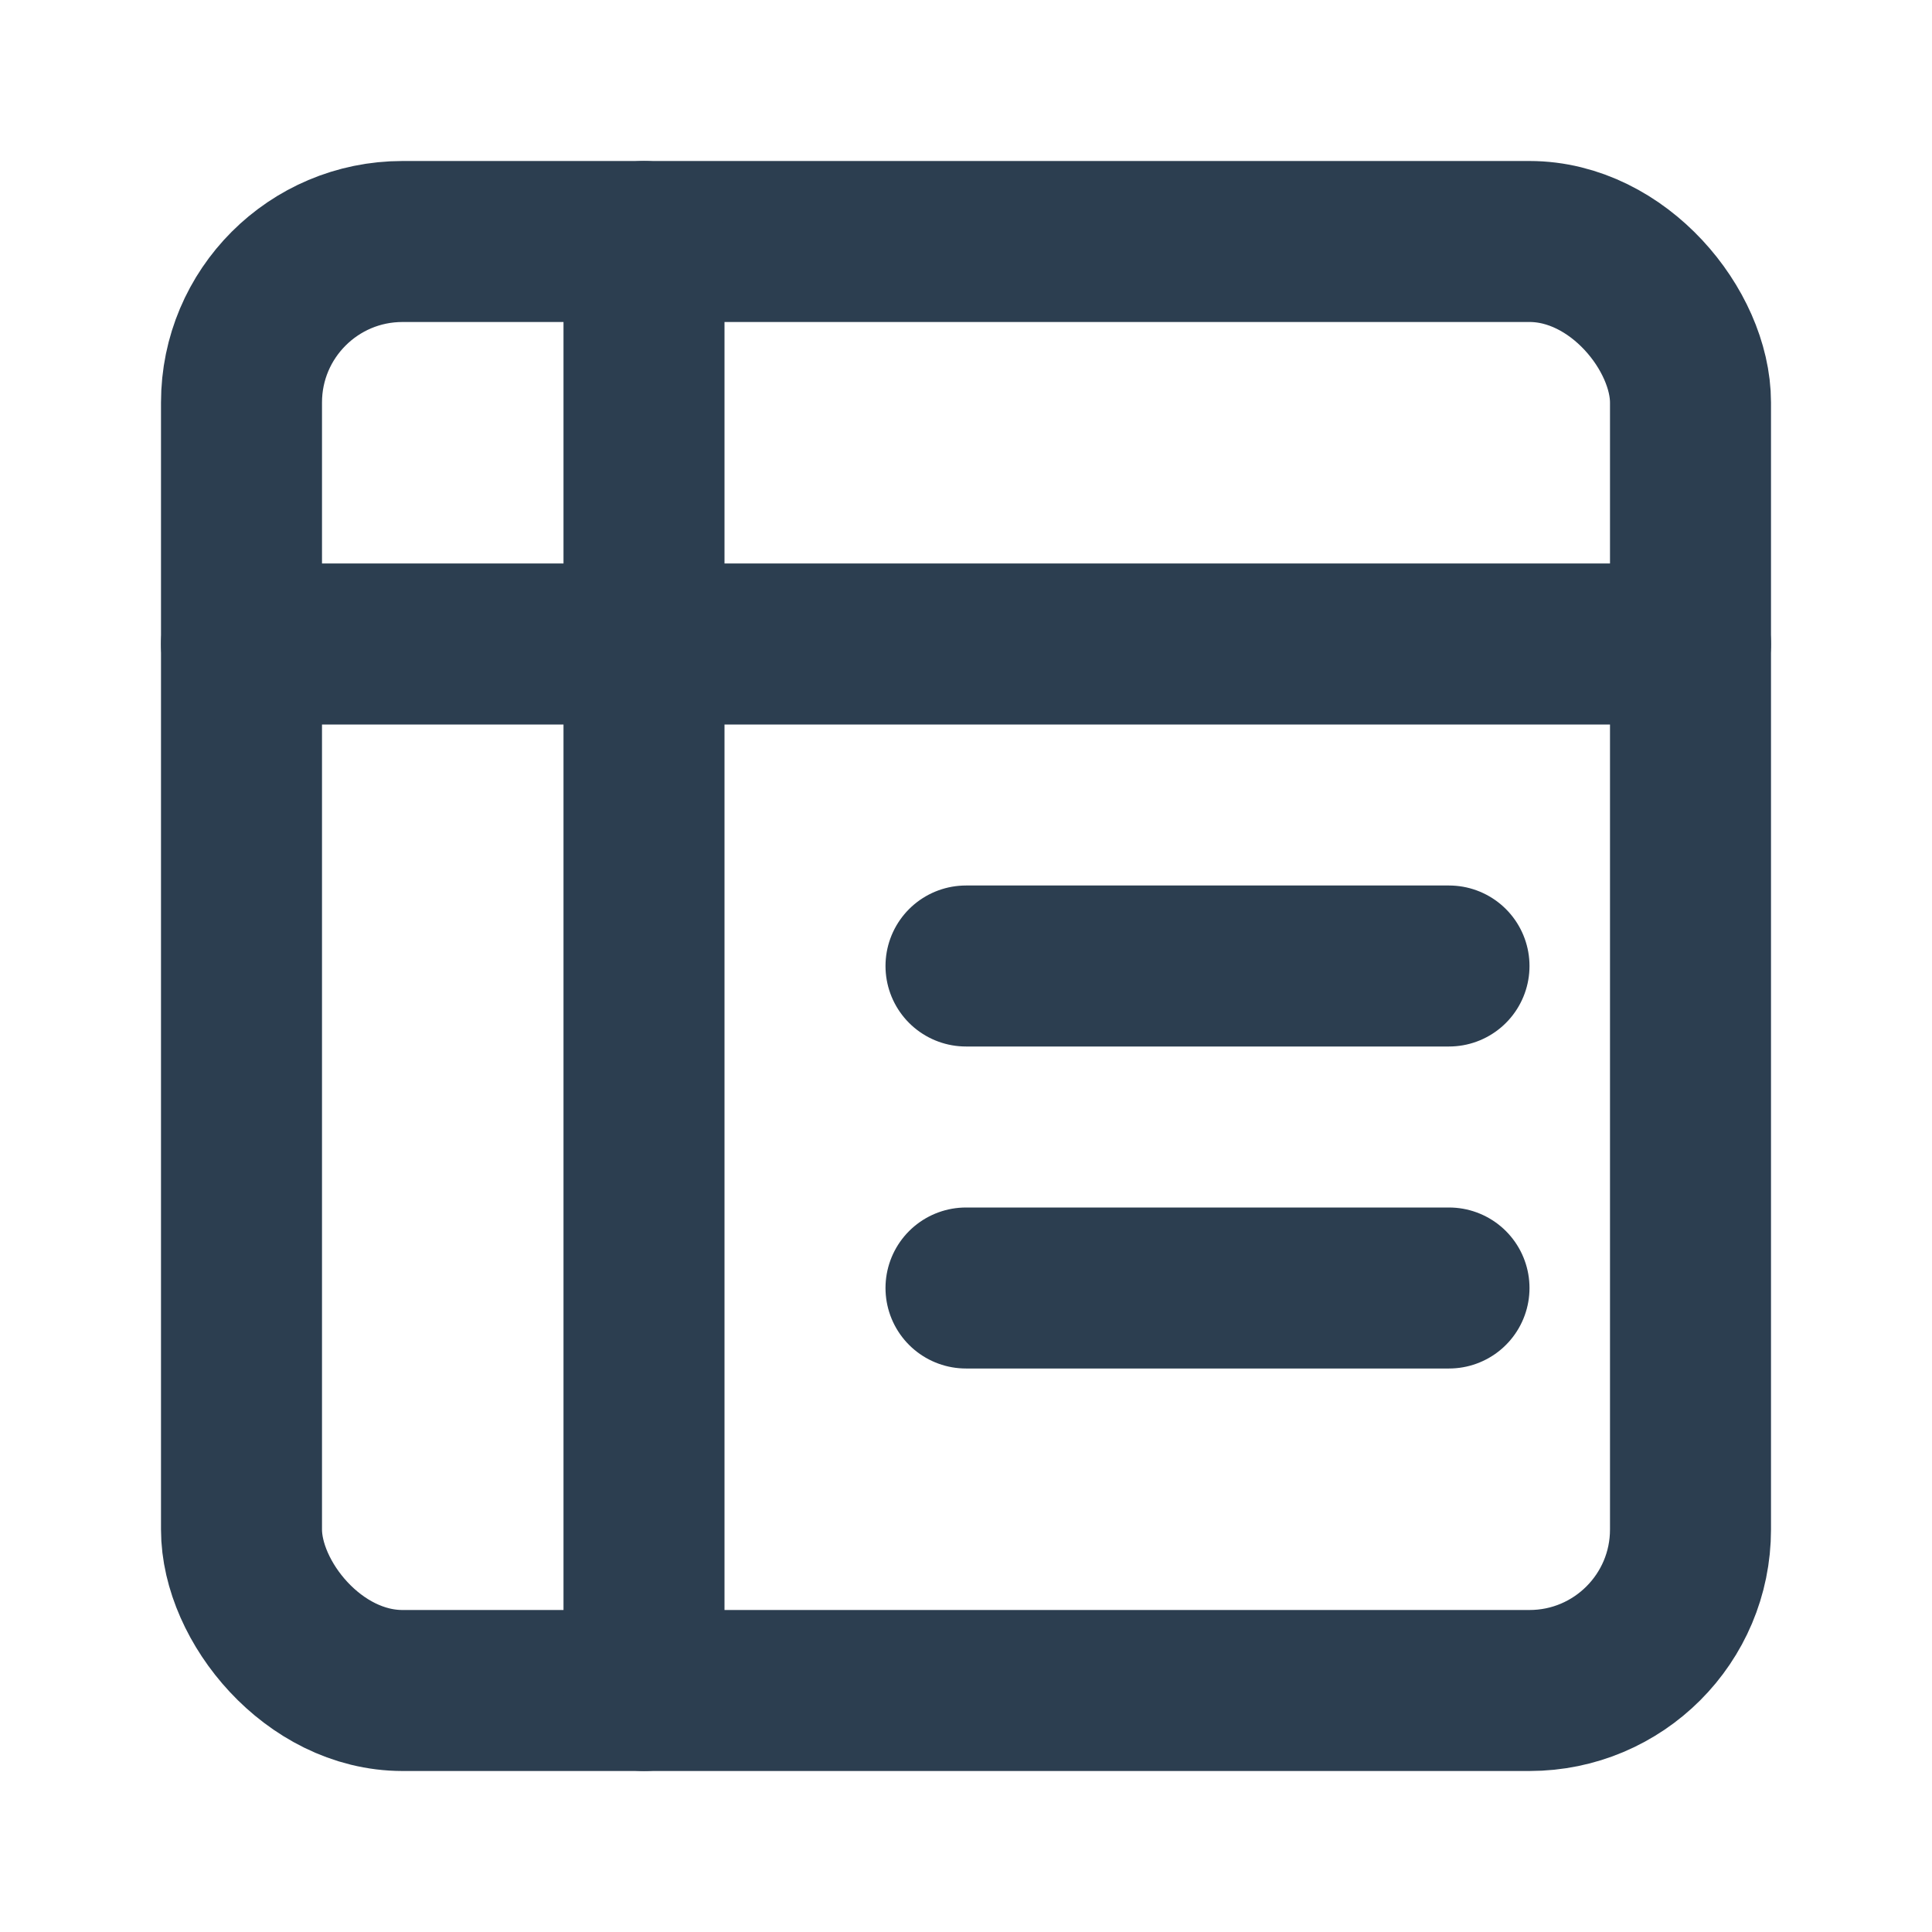 <?xml version="1.0" encoding="UTF-8"?>
<svg width="24" height="24" viewBox="0 0 24 24" fill="none" xmlns="http://www.w3.org/2000/svg">
  <rect x="3" y="3" width="18" height="18" rx="2" 
    stroke="#2c3e50" 
    stroke-width="2" 
    stroke-linecap="round" 
    stroke-linejoin="round"
    fill="none"
  />
  <path d="M3 8h18M8 3v18" 
    stroke="#2c3e50" 
    stroke-width="2" 
    stroke-linecap="round" 
    stroke-linejoin="round"
  />
  <path d="M12 12h6M12 16h6" 
    stroke="#2c3e50" 
    stroke-width="2" 
    stroke-linecap="round" 
    stroke-linejoin="round"
  />
</svg>